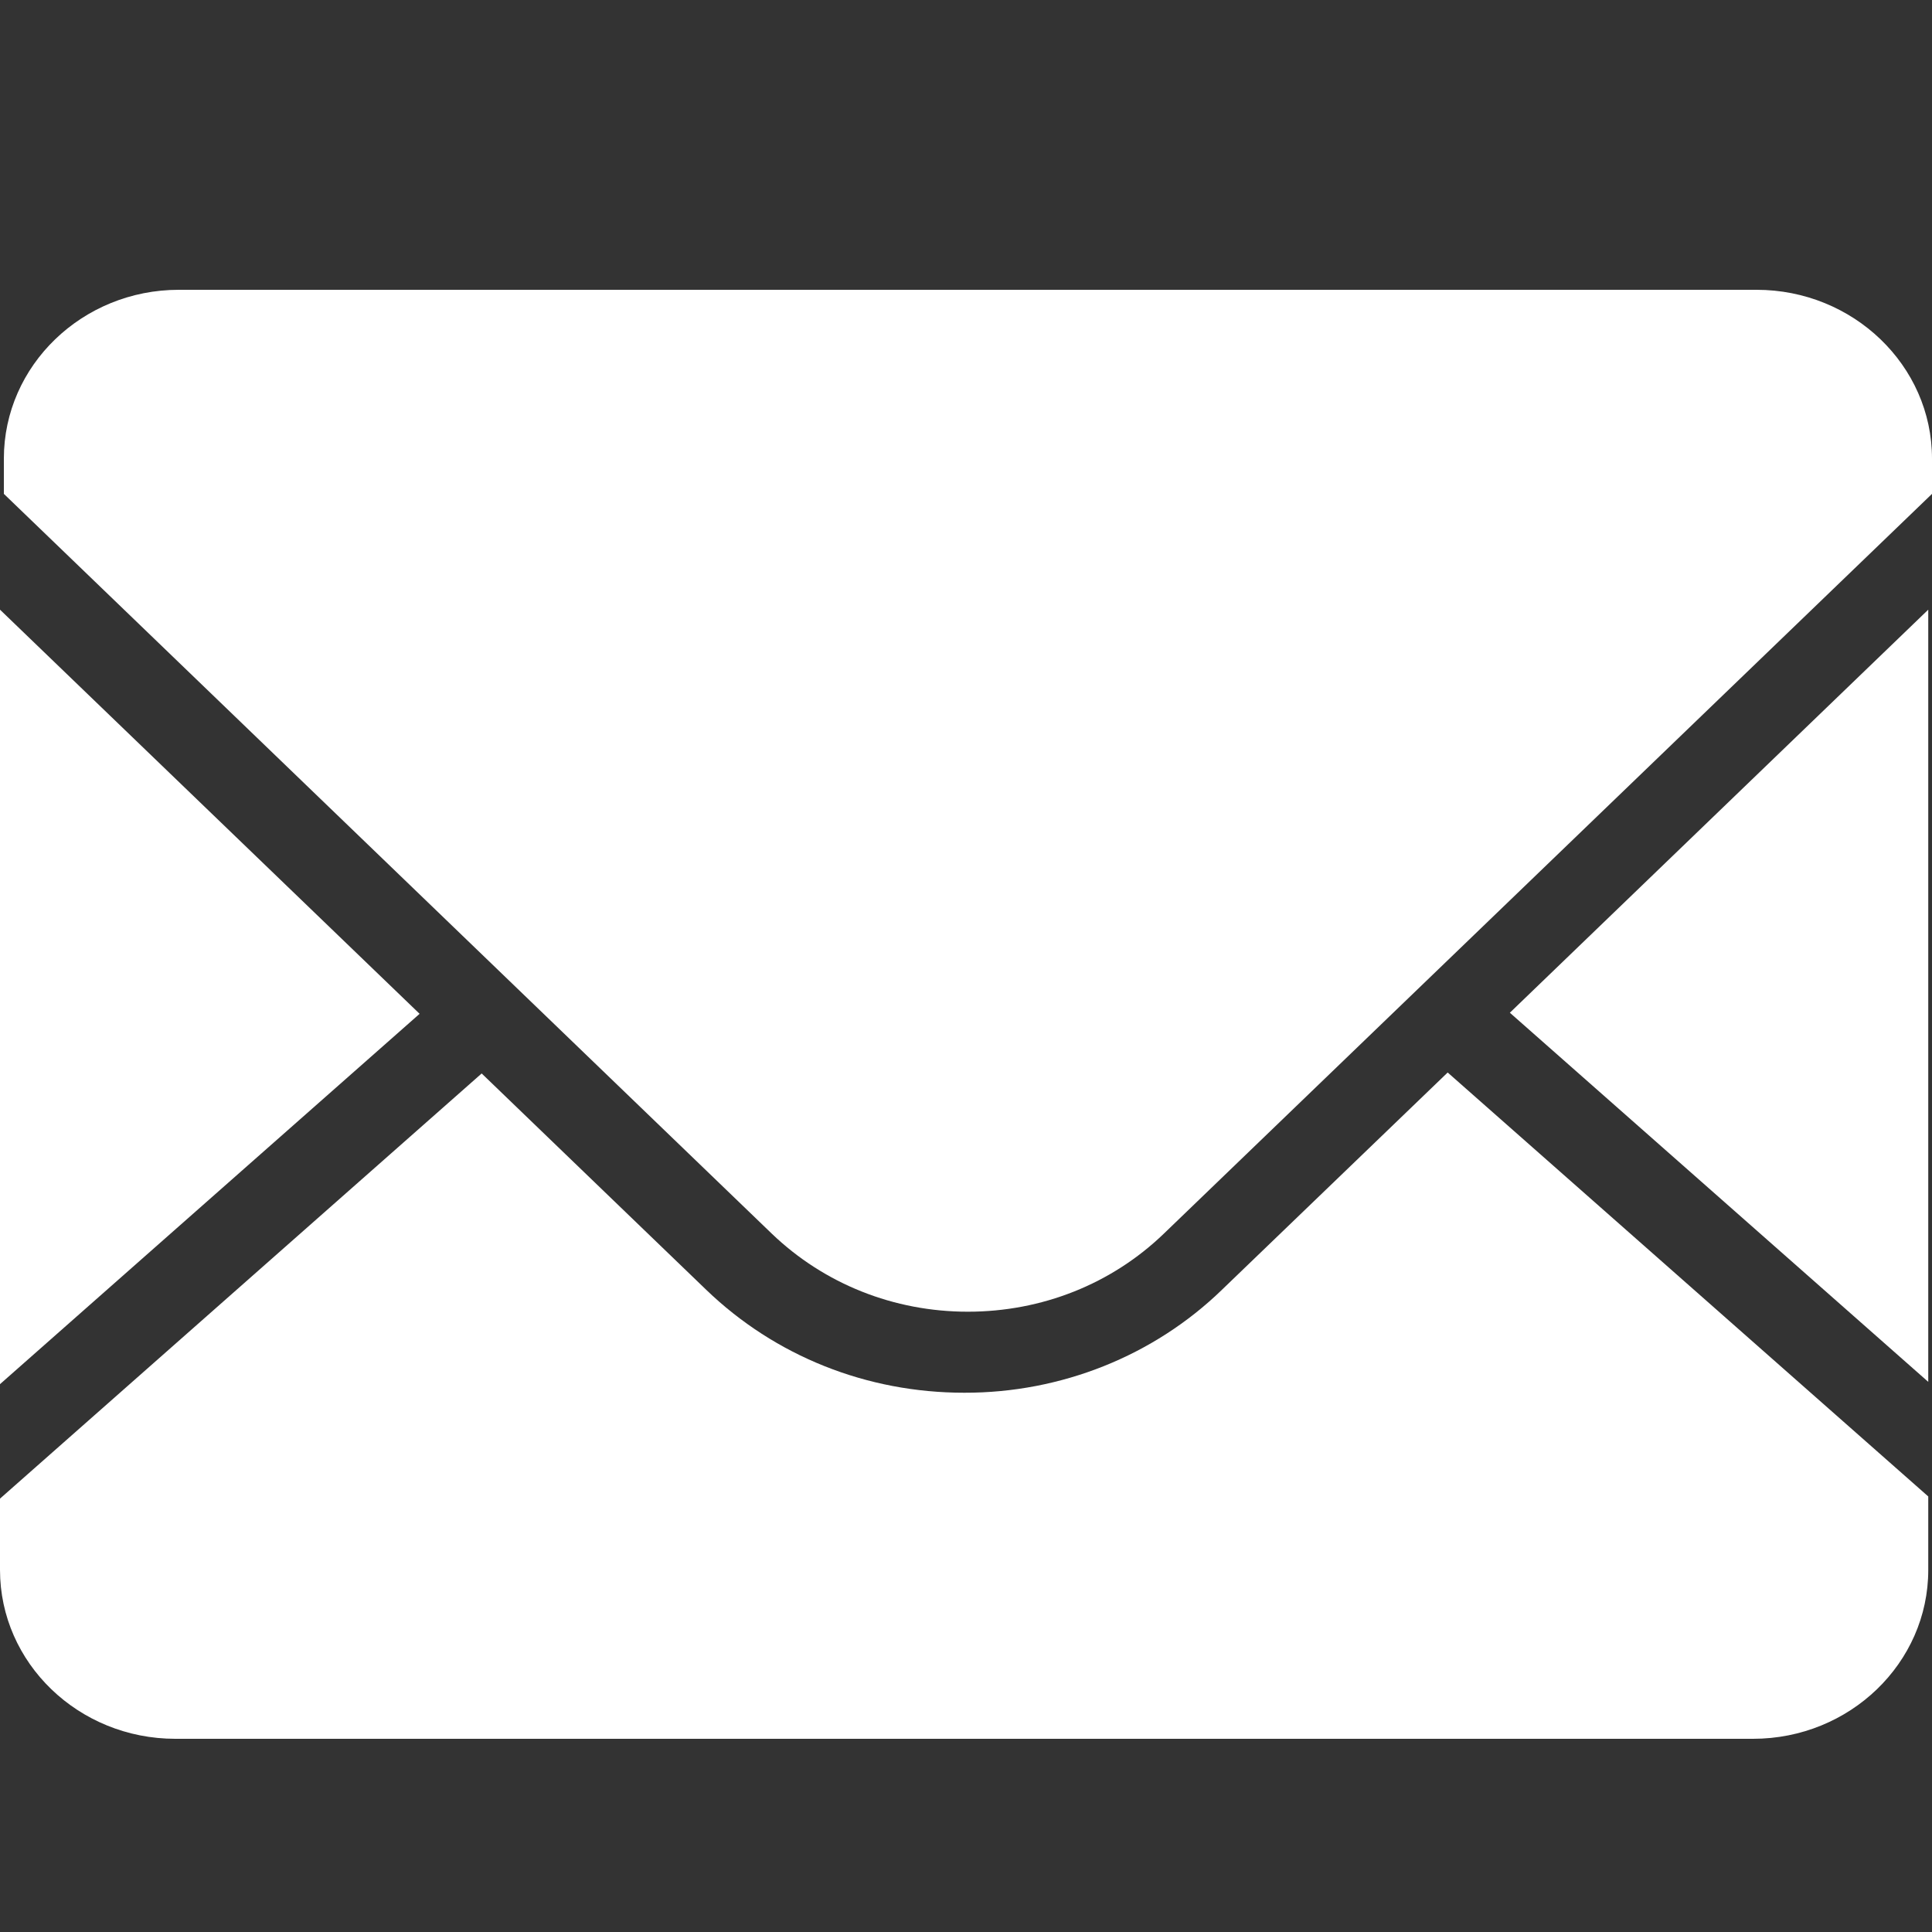 <?xml version="1.0" encoding="UTF-8"?>
<svg width="16px" height="16px" viewBox="0 0 16 16" version="1.1" xmlns="http://www.w3.org/2000/svg" xmlns:xlink="http://www.w3.org/1999/xlink">
    <rect x="0" y="0" width="16" height="16" fill="#333333" stroke="none"/>
    <title>mail</title>
    <g id="控件" stroke="none" stroke-width="1" fill="none" fill-rule="evenodd">
        <g id="CR" transform="translate(-1300, -323)" fill="#FFFFFF" fill-rule="nonzero">
            <g id="编组-17" transform="translate(1300, 318)">
                <g id="mail" transform="translate(0, 5)">
                    <g id="编组" transform="translate(0, 2.4)">
                        <path d="M15.969,9.045 L15.969,2.649 L12.504,5.987 L15.969,9.044 M10.12,8.281 C9.555,8.829 8.786,9.136 7.985,9.134 C7.178,9.134 6.419,8.831 5.848,8.281 L3.989,6.49 L0,10.011 L0,10.601 C0,11.373 0.651,12 1.452,12 L14.518,12 C15.318,12 15.969,11.373 15.969,10.602 L15.969,9.993 L11.989,6.482 L10.121,8.28" id="形状"></path>
                        <path d="M14.547,0 L1.481,0 C0.682,0 0.032,0.627 0.032,1.398 L0.032,1.69 L6.392,7.817 C6.826,8.233 7.403,8.463 8.015,8.463 C8.629,8.463 9.206,8.233 9.638,7.817 L16,1.69 L16,1.398 C16,0.627 15.347,0 14.547,0 M0,2.649 L0,9.063 L3.475,5.996 L0,2.649" id="形状"></path>
                    </g>
                </g>
            </g>
        </g>
    </g>
</svg>